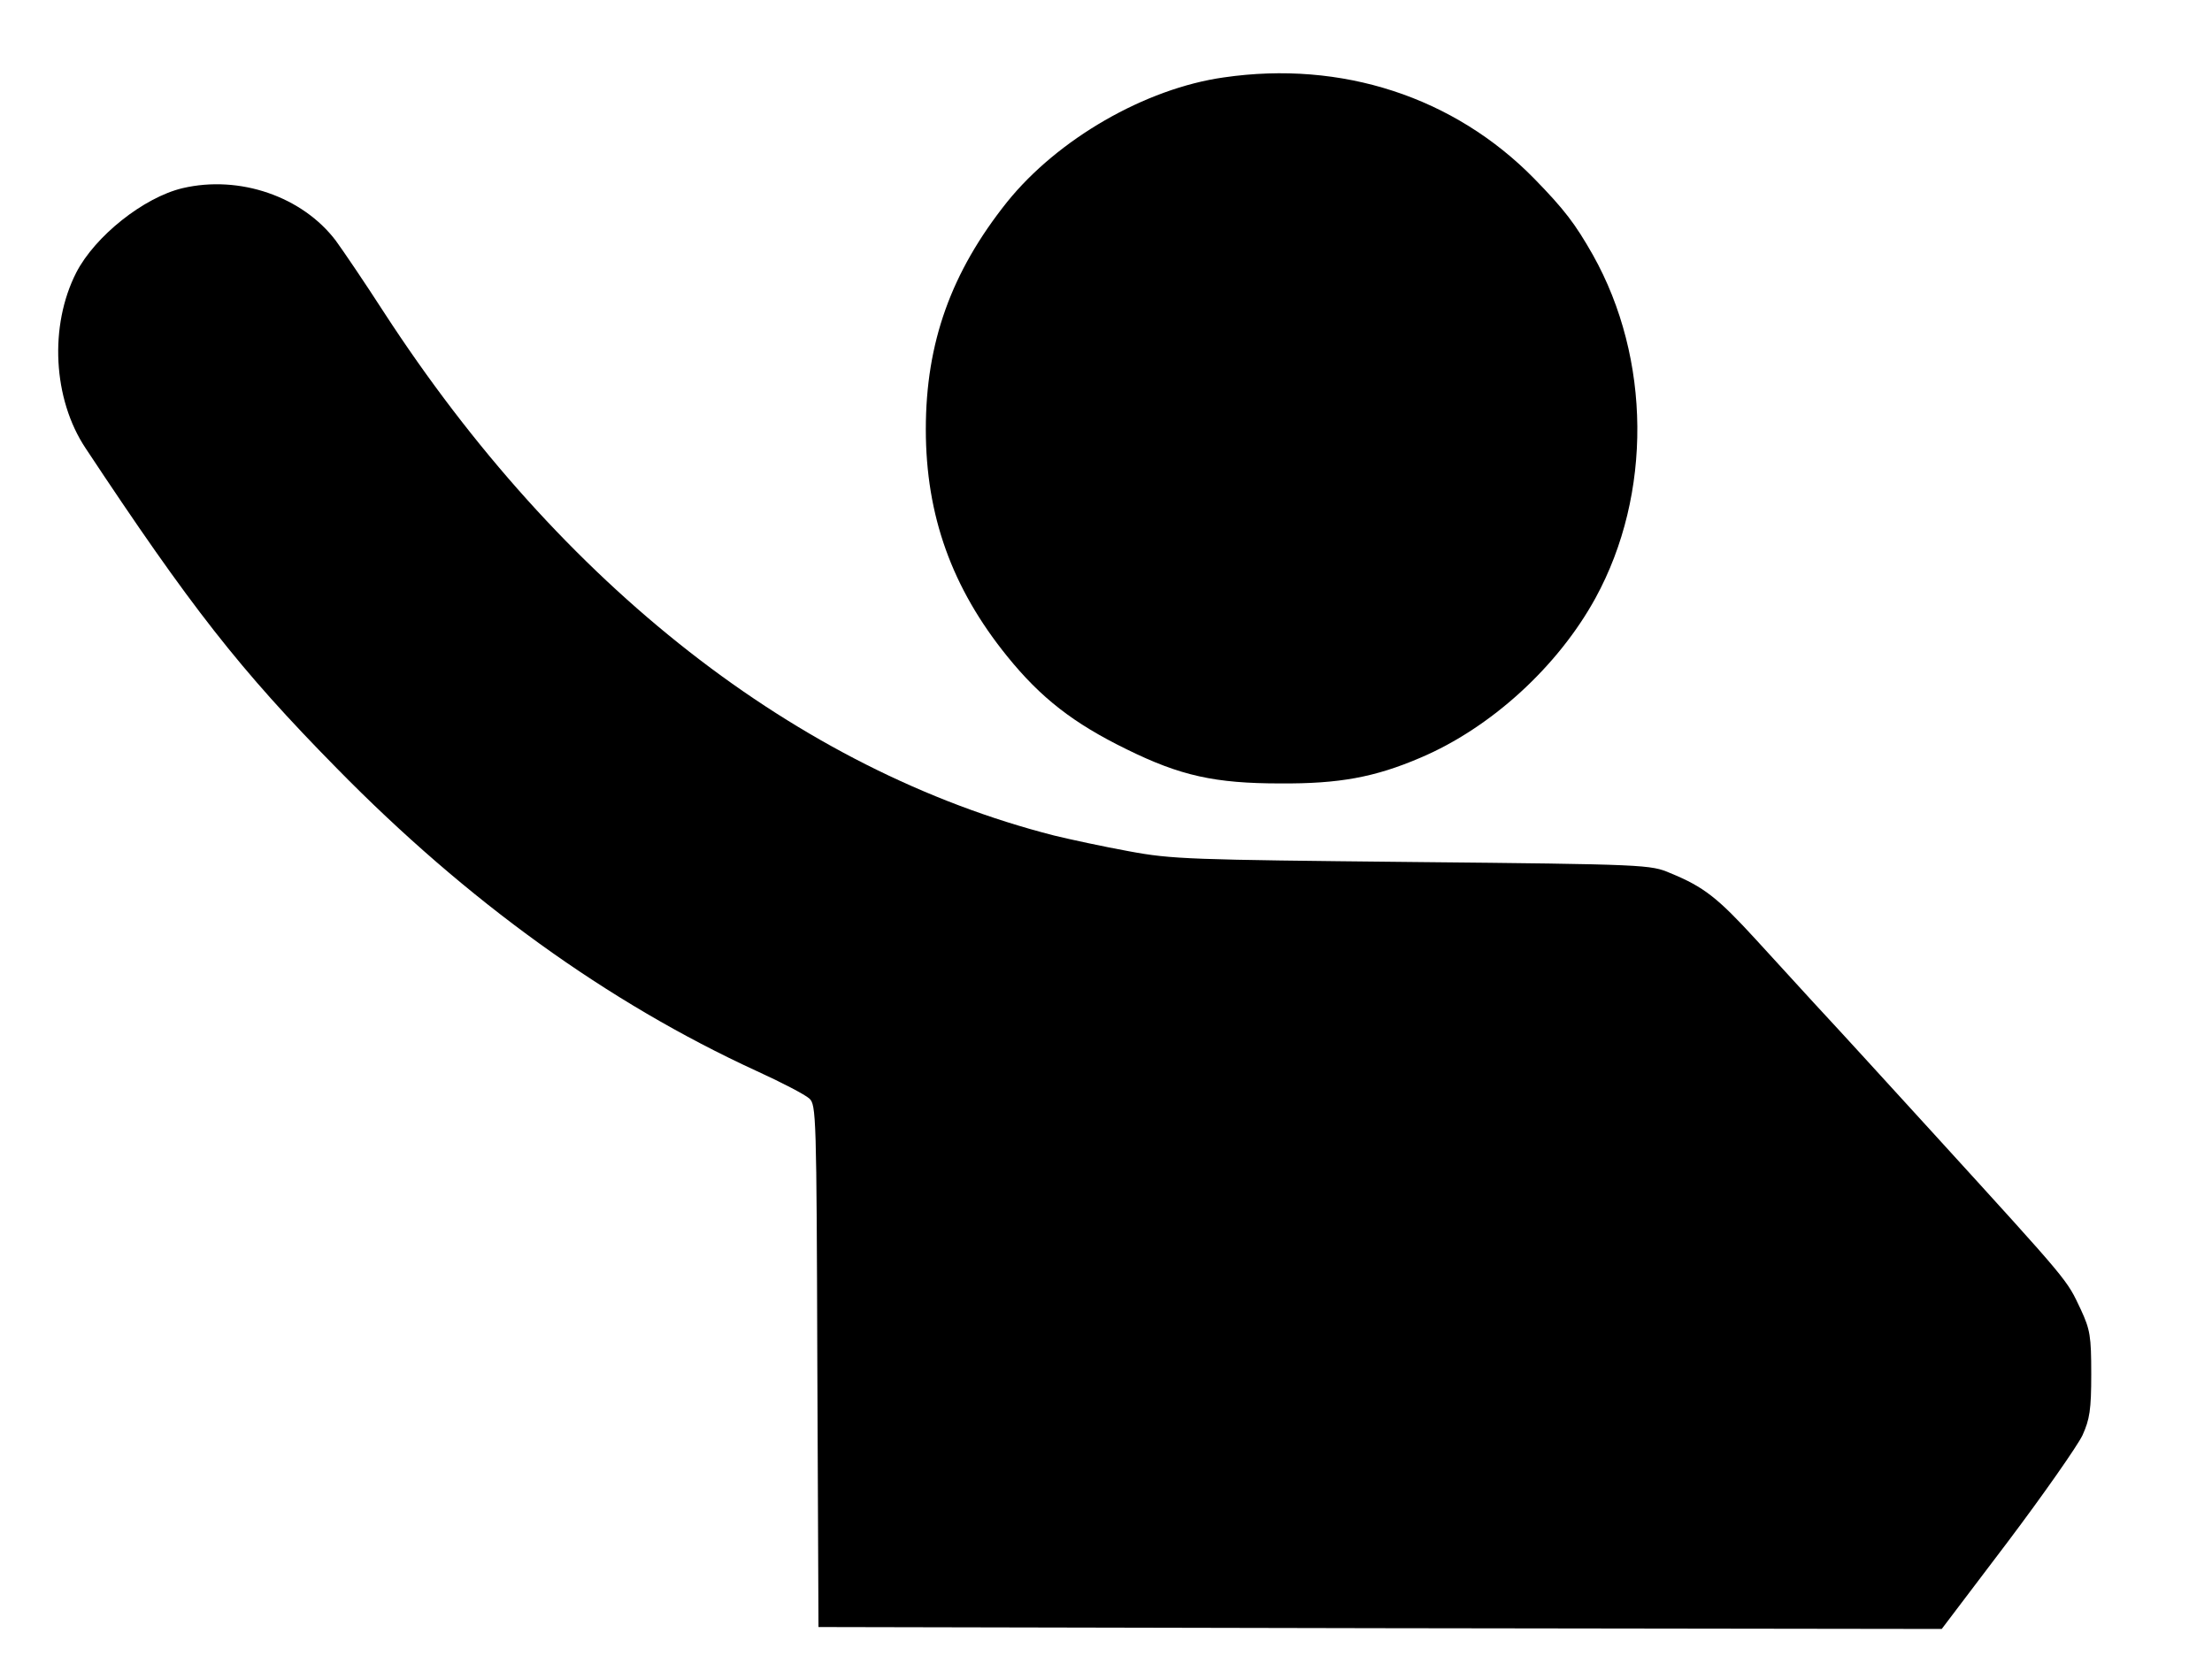 <?xml version="1.0" standalone="no"?>
<!DOCTYPE svg PUBLIC "-//W3C//DTD SVG 20010904//EN"
 "http://www.w3.org/TR/2001/REC-SVG-20010904/DTD/svg10.dtd">
<svg version="1.0" xmlns="http://www.w3.org/2000/svg"
 width="577pt" height="432pt" viewBox="0 0 577 432"
 preserveAspectRatio="xMidYMid meet">

<g transform="translate(0,432) scale(0.1,-0.1)"
fill="#000000" stroke="none">
<path d="M3192 4118 c-205 -29 -433 -161 -565 -325 -146 -183 -212 -367 -212
-593 0 -225 68 -414 212 -592 88 -109 173 -175 312 -243 140 -69 230 -89 401
-89 153 -1 246 16 365 67 184 78 359 238 457 417 148 271 145 624 -7 895 -46
81 -74 118 -153 199 -209 213 -502 309 -810 264z"/>
<path d="M476 3829 c-101 -24 -228 -125 -277 -220 -71 -139 -61 -330 24 -458
274 -414 402 -578 655 -835 340 -347 708 -612 1095 -790 66 -30 127 -62 138
-72 18 -16 19 -43 21 -698 l3 -681 1465 -3 1465 -2 172 227 c95 126 182 251
195 278 19 42 23 67 23 160 0 99 -3 116 -27 168 -38 80 -23 63 -382 457 -170
186 -214 235 -316 345 -30 33 -98 107 -150 164 -99 108 -135 137 -223 173 -51
22 -62 23 -672 29 -581 6 -627 7 -740 28 -66 12 -154 31 -195 41 -670 171
-1286 653 -1749 1366 -49 76 -106 160 -125 186 -87 115 -251 172 -400 137z"/>
</g>
</svg>
